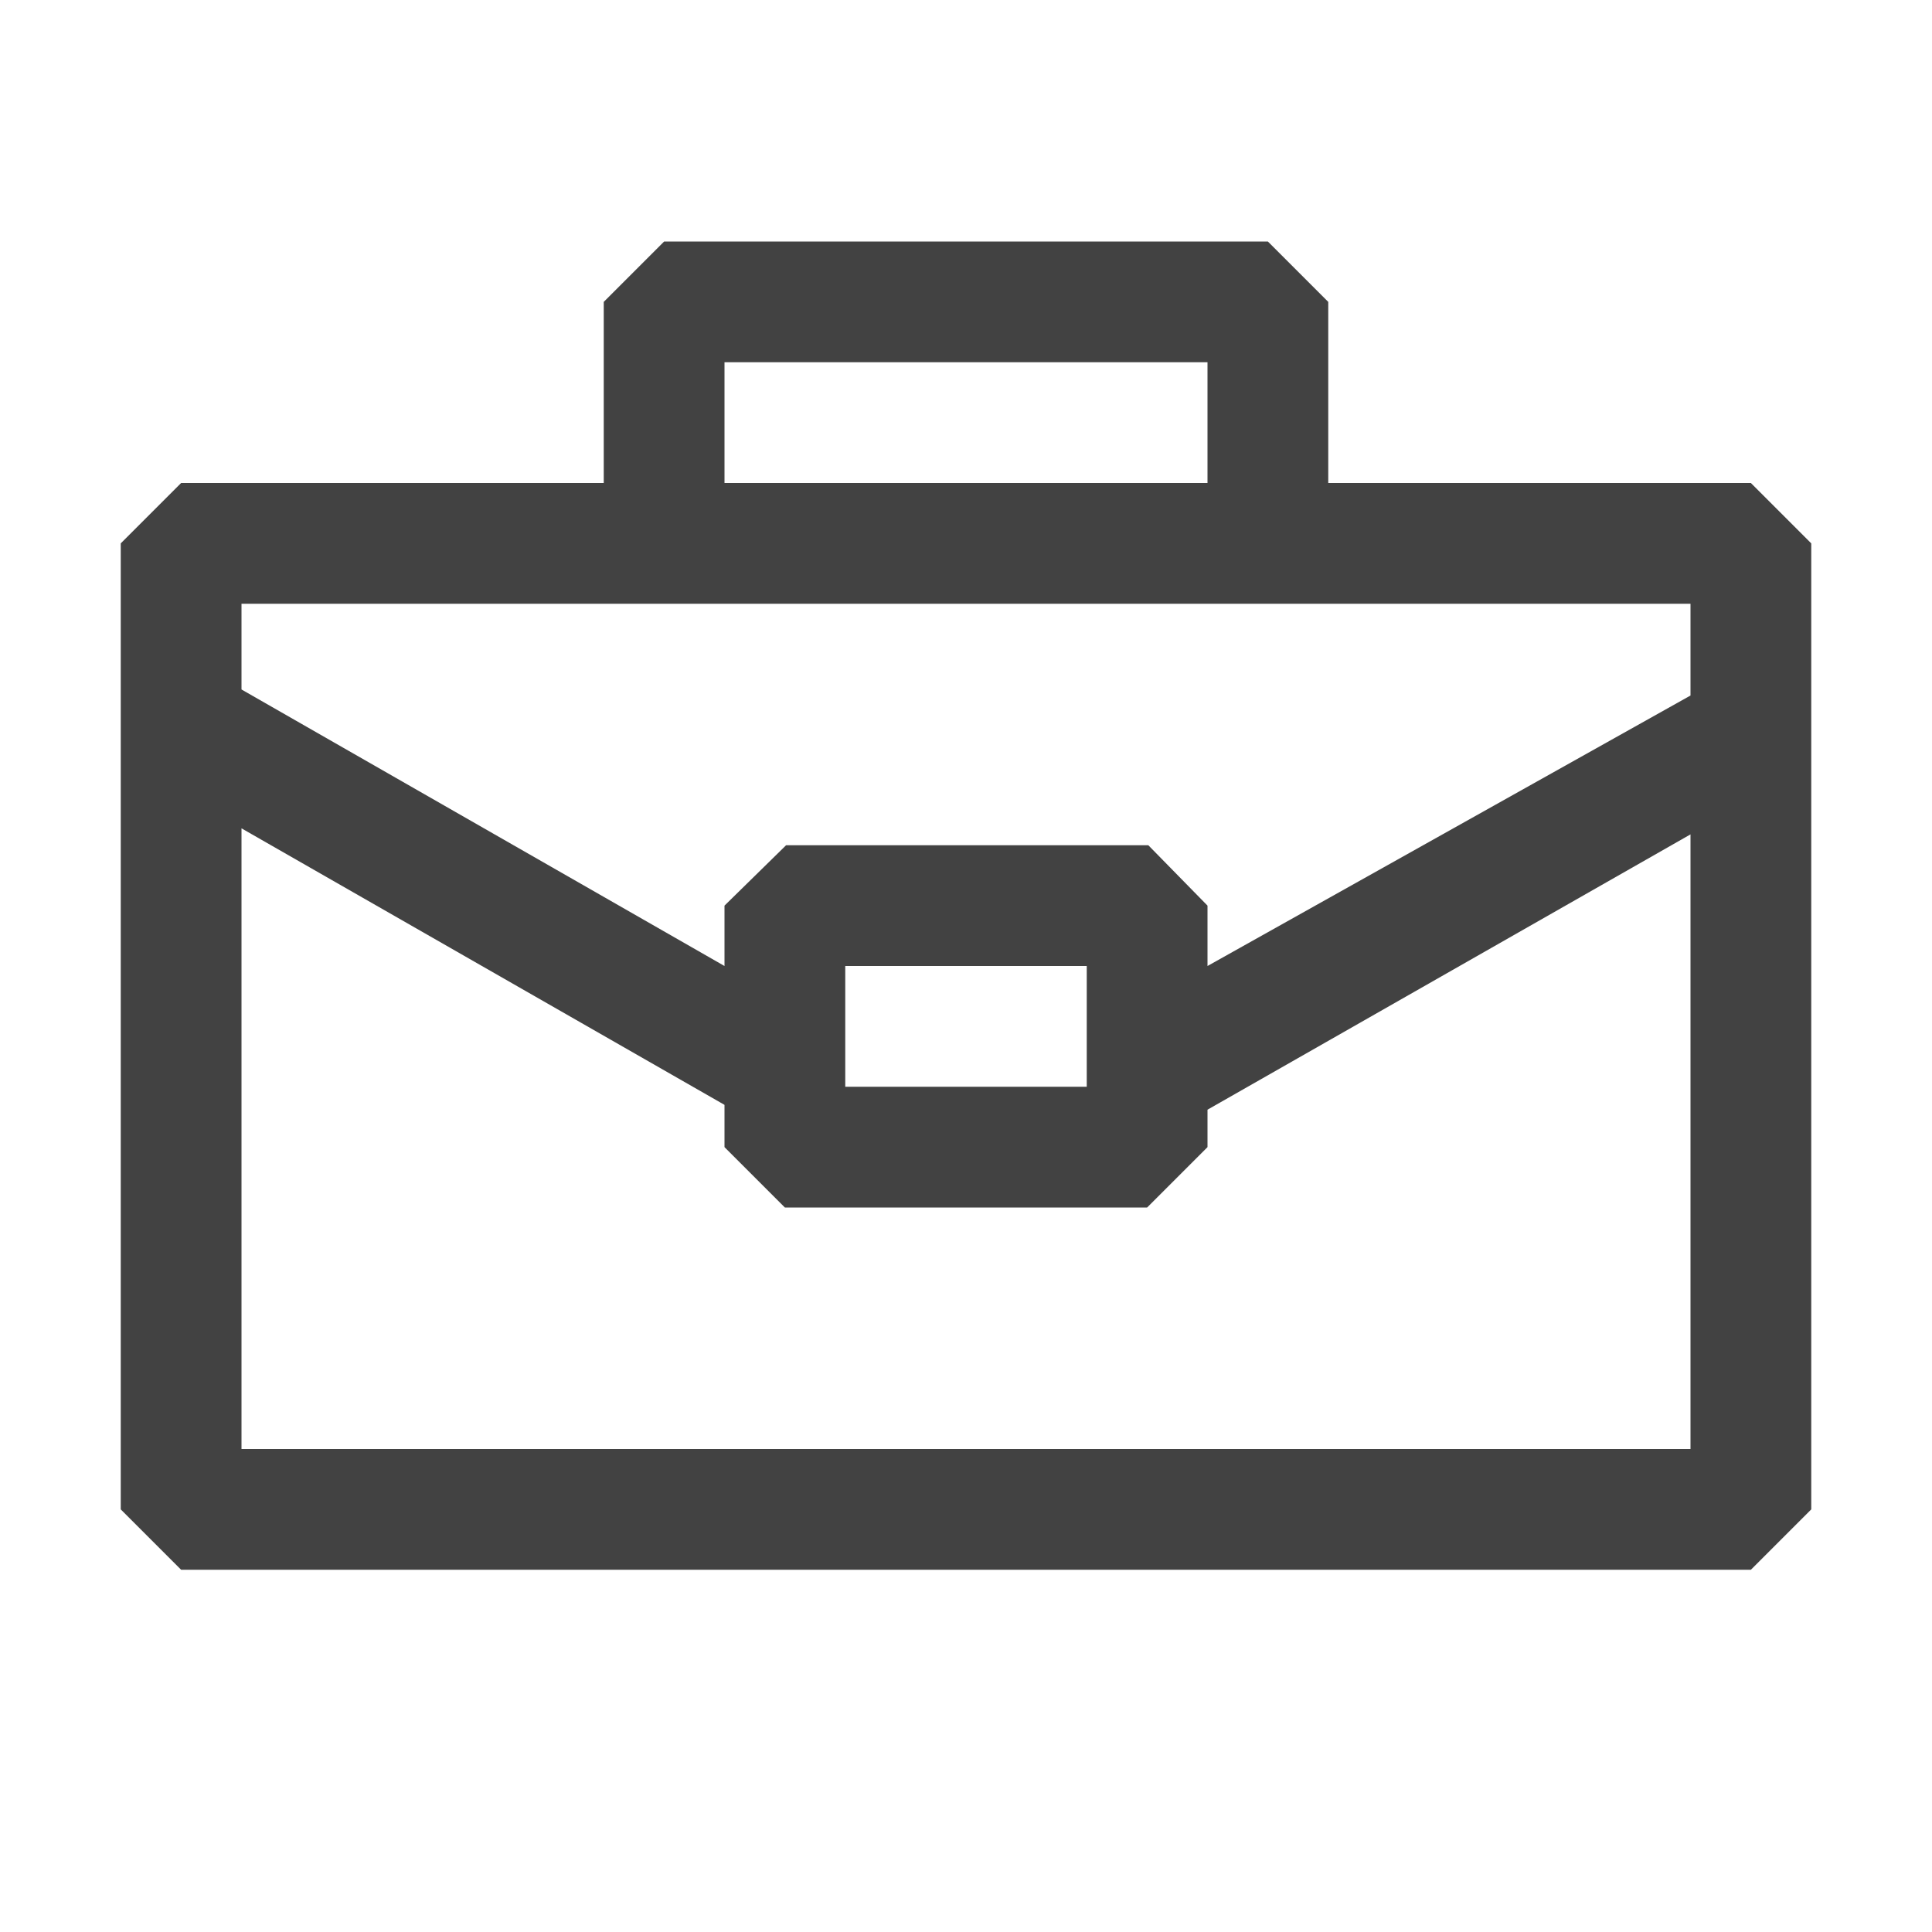 <svg width="16" height="16" viewBox="0 0 16 16" fill="none" xmlns="http://www.w3.org/2000/svg">
<path d="M14.5 4H11V2.5L10.5 2H5.5L5 2.5V4H1.5L1 4.5V12.5L1.5 13H14.5L15 12.5V4.5L14.5 4ZM6 3H10V4H6V3ZM14 5V5.76L10 8V7.5L9.51 7H6.51L6 7.5V8L2 5.71V5H14ZM9 8V9H7V8H9ZM2 12V6.86L6 9.15V9.5L6.5 10H9.5L10 9.5V9.19L14 6.91V12H2Z" fill="#424242"/>
</svg>
